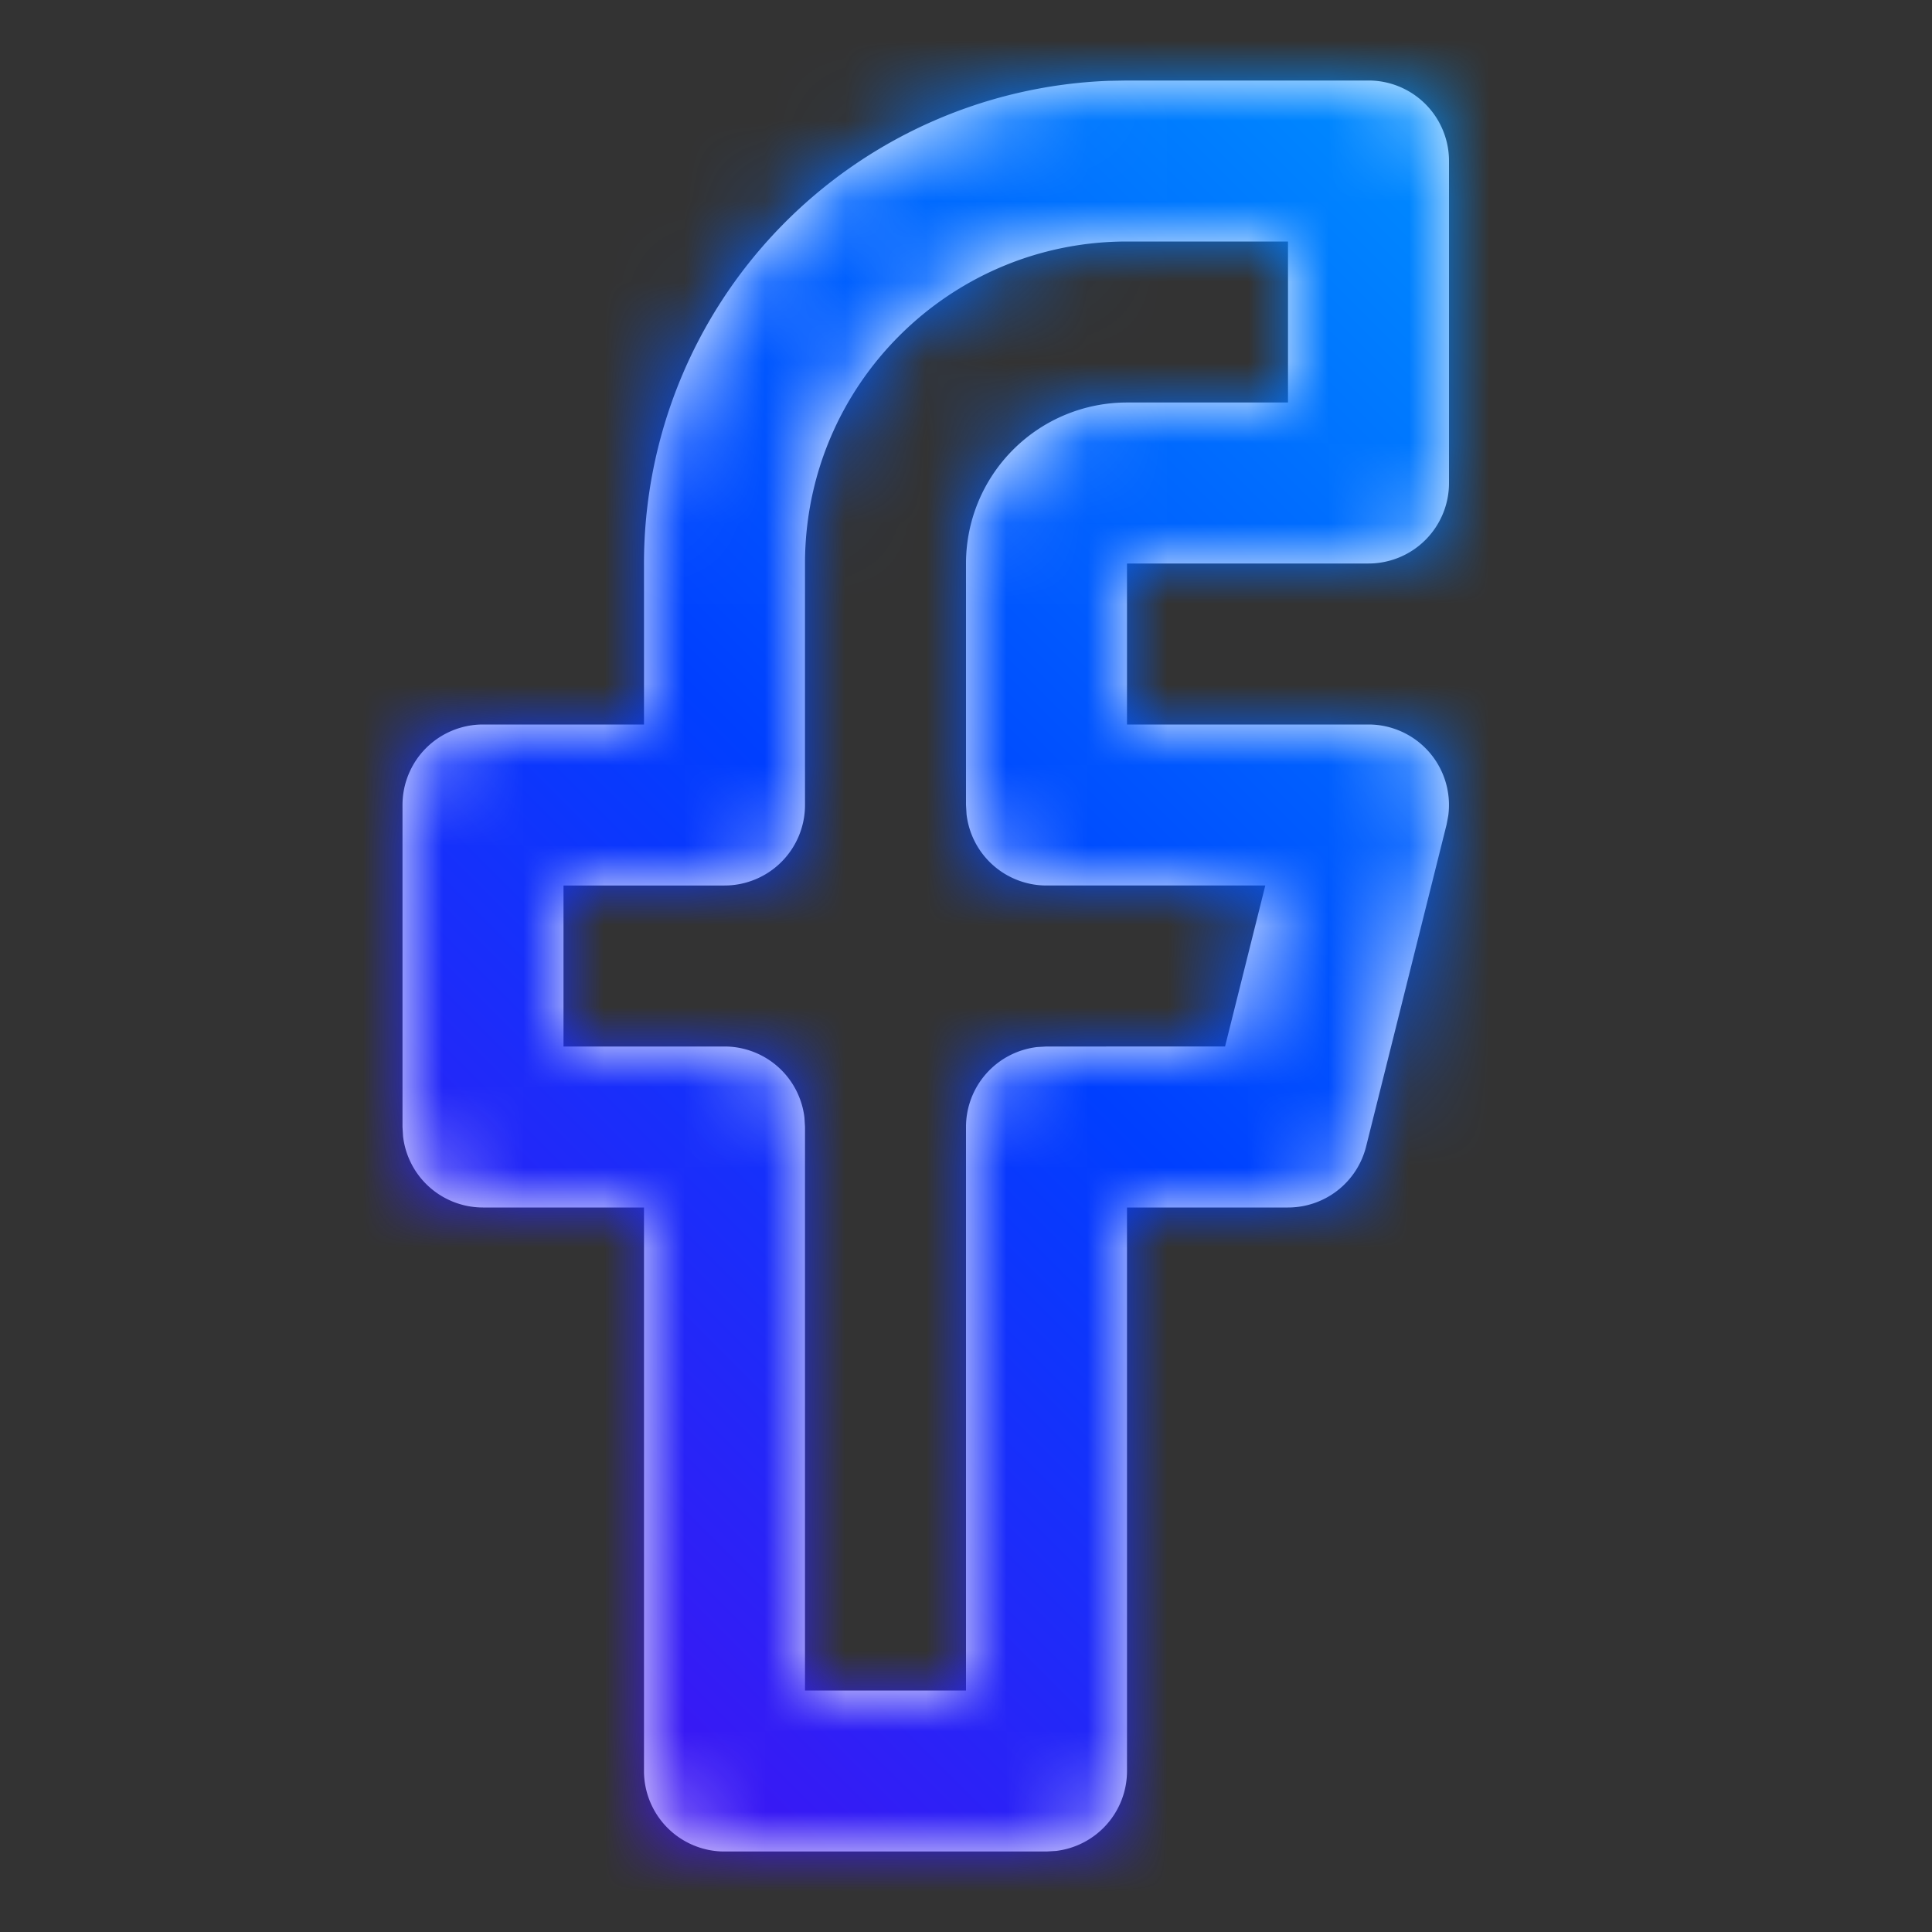<svg xmlns="http://www.w3.org/2000/svg" xmlns:xlink="http://www.w3.org/1999/xlink" width="24" height="24"><rect width="100%" height="100%" fill="#333333" stroke="none"/><defs><linearGradient id="b" x1="87.761%" x2="13.183%" y1="13.21%" y2="87.869%"><stop offset="0%" stop-color="#0094FF"/><stop offset="49.963%" stop-color="#003FFF"/><stop offset="100%" stop-color="#4E0BF0"/></linearGradient><path id="a" d="M14 1l-.225.004A6 6 0 008 7v2H6a1 1 0 00-1 1v4l.007.117A1 1 0 006 15h2v7a1 1 0 001 1h4l.117-.007A1 1 0 0014 22v-7h2a1 1 0 00.97-.757l1-4 .021-.112A1 1 0 0017 9h-3V7h3a1 1 0 001-1V2a1 1 0 00-1-1h-3zm2 2v2h-2a2 2 0 00-2 2v3l.007.117A1 1 0 0013 11h2.718l-.5 2H13l-.117.007A1 1 0 0012 14v7h-2v-7l-.007-.117A1 1 0 009 13H7v-2h2a1 1 0 001-1V7c0-2.21 1.79-4 4-4h2z"/></defs><g fill="none" fill-rule="evenodd"><mask id="c" fill="#000"><use xlink:href="#a"/></mask><use fill="#fff" fill-rule="nonzero" xlink:href="#a"/><g fill="url(#b)" mask="url(#c)"><path d="M0 0h24v24H0z"/></g></g></svg>
